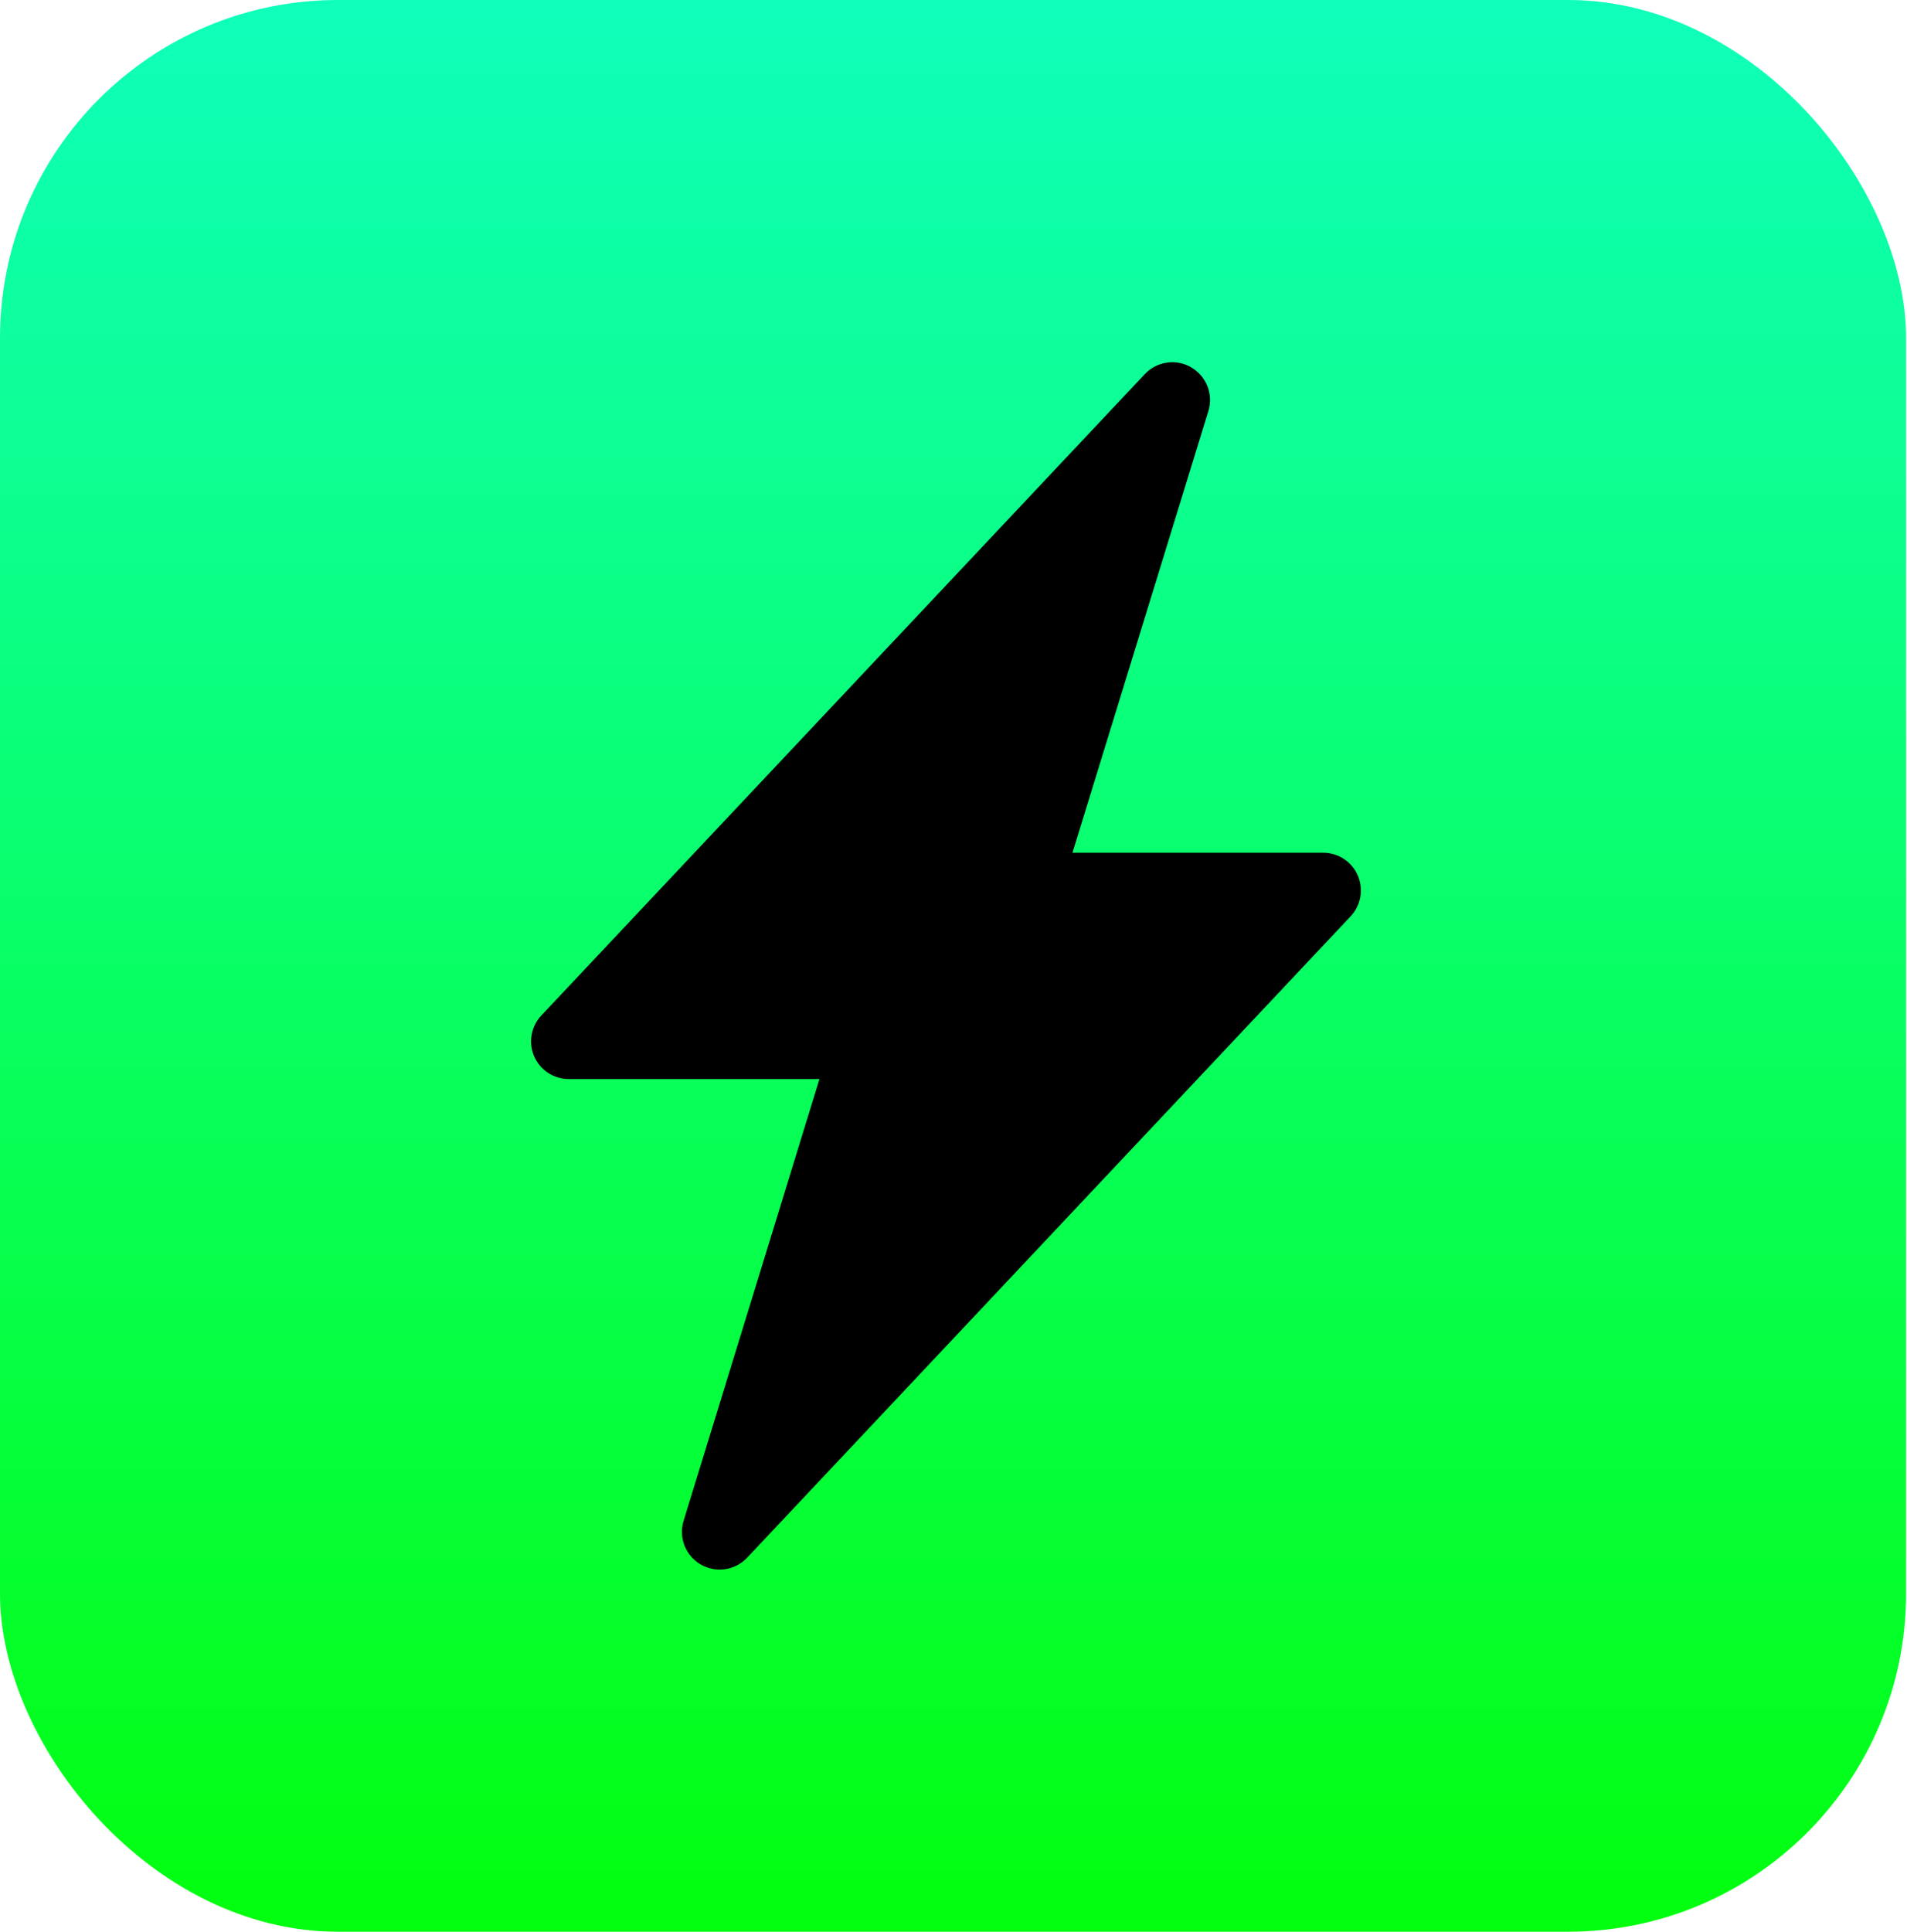 <svg width="79" height="80" viewBox="0 0 79 80" fill="none" xmlns="http://www.w3.org/2000/svg">
<rect width="78.961" height="80" rx="14" fill="url(#paint0_linear_362_495)"/>
<path d="M49.347 15.214C49.653 15.391 49.89 15.667 50.019 15.996C50.148 16.325 50.161 16.689 50.057 17.026L44.429 35.314H54.813C55.118 35.314 55.417 35.403 55.672 35.571C55.927 35.738 56.127 35.977 56.248 36.257C56.369 36.537 56.406 36.847 56.353 37.147C56.3 37.448 56.16 37.726 55.951 37.948L30.951 64.511C30.709 64.768 30.387 64.936 30.037 64.987C29.688 65.037 29.332 64.968 29.026 64.791C28.721 64.613 28.485 64.338 28.357 64.008C28.228 63.68 28.215 63.317 28.319 62.98L33.947 44.689H23.563C23.258 44.689 22.959 44.6 22.704 44.432C22.449 44.265 22.249 44.026 22.128 43.746C22.007 43.466 21.971 43.156 22.024 42.856C22.076 42.555 22.216 42.276 22.426 42.054L47.426 15.492C47.667 15.235 47.989 15.068 48.338 15.017C48.687 14.965 49.042 15.034 49.347 15.211V15.214Z" fill="black"/>
<defs>
<linearGradient id="paint0_linear_362_495" x1="39.48" y1="0" x2="39.48" y2="80" gradientUnits="userSpaceOnUse">
<stop stop-color="#0FFFBB"/>
<stop offset="1" stop-color="#02FF0E"/>
</linearGradient>
</defs>
</svg>
